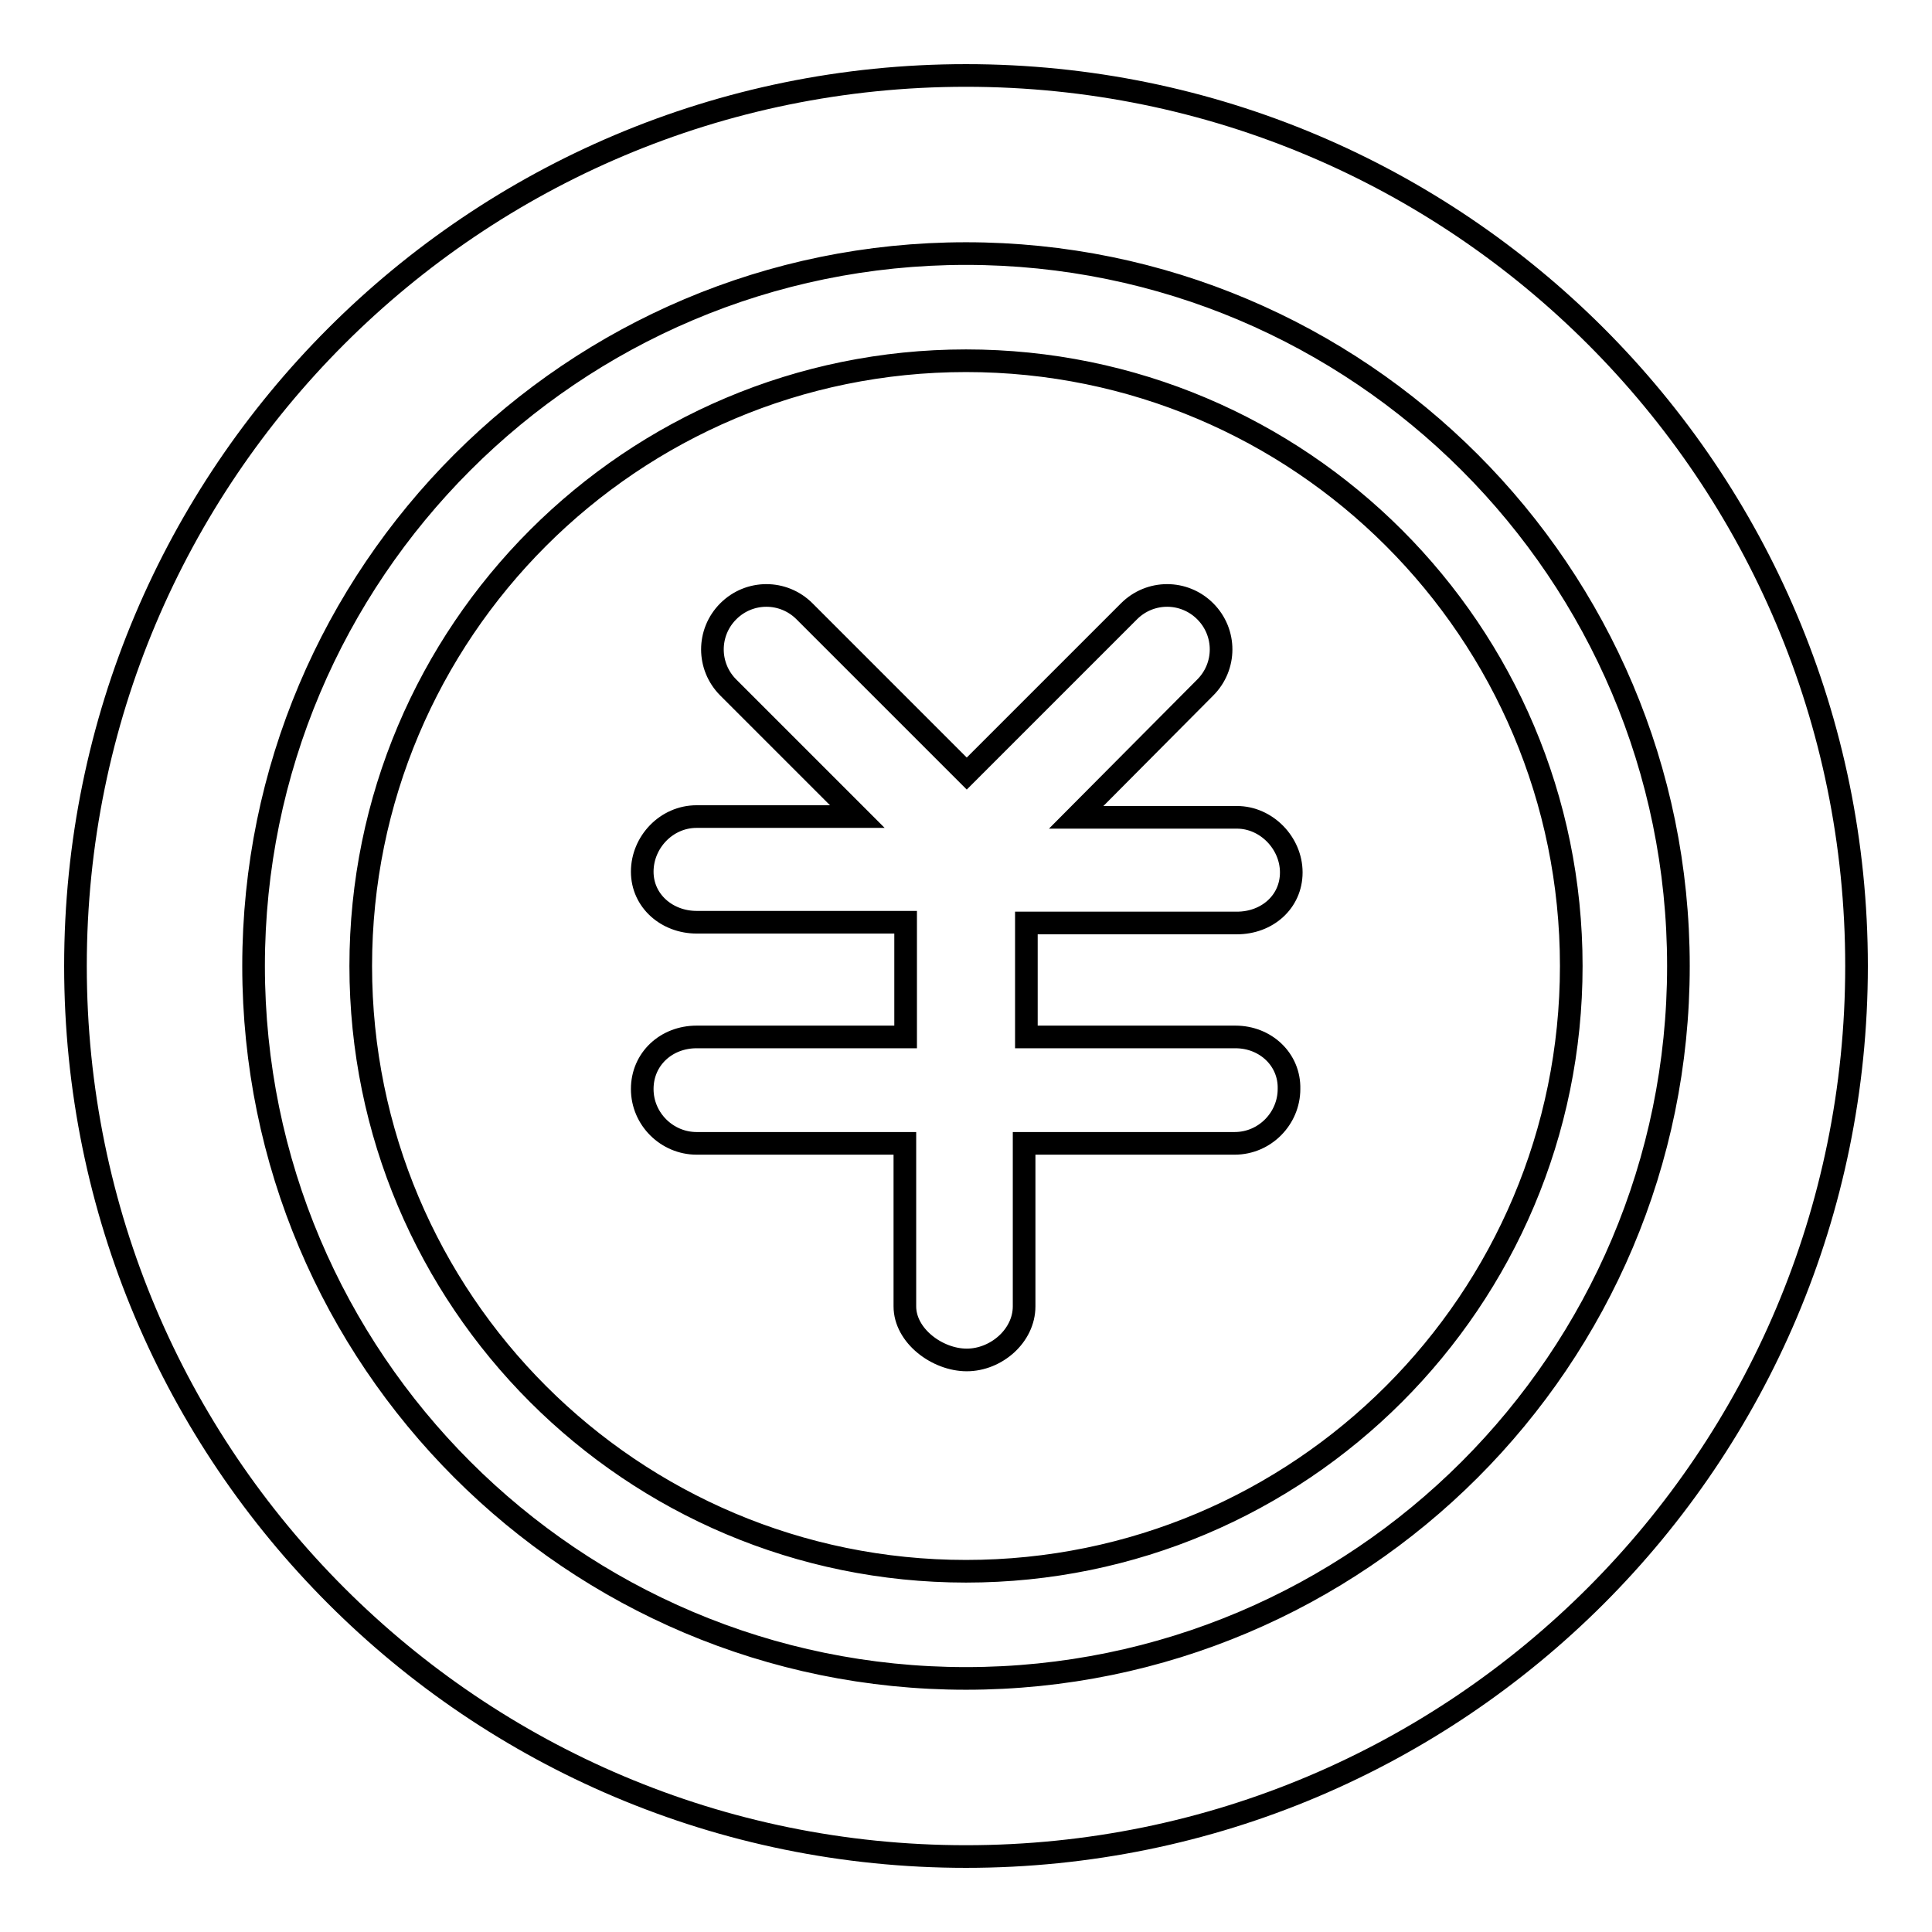<?xml version="1.0" encoding="utf-8"?>
<!-- Svg Vector Icons : http://www.onlinewebfonts.com/icon -->
<!DOCTYPE svg PUBLIC "-//W3C//DTD SVG 1.1//EN" "http://www.w3.org/Graphics/SVG/1.1/DTD/svg11.dtd">
<svg version="1.1" xmlns="http://www.w3.org/2000/svg" xmlns:xlink="http://www.w3.org/1999/xlink" x="0px" y="0px" viewBox="0 0 256 256" enable-background="new 0 0 256 256" xml:space="preserve">
<g><g><path stroke-width="3" fill-opacity="0" stroke="#000000"  d="M128,10C62.8,10,10,62.8,10,128c0,65.2,52.8,118,118,118c65.2,0,118-52.8,118-118C246,62.8,193.2,10,128,10z M128,222.4c-52.1,0-94.4-42.3-94.4-94.4S75.9,33.6,128,33.6s94.4,42.3,94.4,94.4S180.1,222.4,128,222.4z M128,47.8c-44.3,0-80.2,35.9-80.2,80.2c0,44.3,35.9,80.2,80.2,80.2c44.3,0,80.2-35.9,80.2-80.2C208.2,83.7,172.3,47.8,128,47.8z M163.7,137.4c4,0,7.2,3,7.1,6.9c0,3.9-3.2,7.2-7.2,7.2h-27.9v21.6c0,3.9-3.7,7.1-7.6,7.1h0c-3.9,0-8.2-3.2-8.2-7.1v-21.6H92.3c-3.9,0-7.2-3.2-7.2-7.2c0-4,3.2-6.9,7.2-6.9H120v-15.2H92.3c-3.9,0-7.2-2.8-7.2-6.7c0-3.9,3.2-7.3,7.2-7.3h21.3L96.5,91.1c-2.8-2.8-2.8-7.3,0-10.1c2.8-2.8,7.3-2.8,10.1,0l21.5,21.5l21.5-21.5c2.8-2.8,7.3-2.8,10.1,0c2.8,2.8,2.8,7.3,0,10.1l-17.1,17.2h21.3c3.9,0,7.2,3.4,7.2,7.3c0,3.9-3.2,6.7-7.2,6.7h-27.9v15.1L163.7,137.4L163.7,137.4z"/></g></g>
</svg>